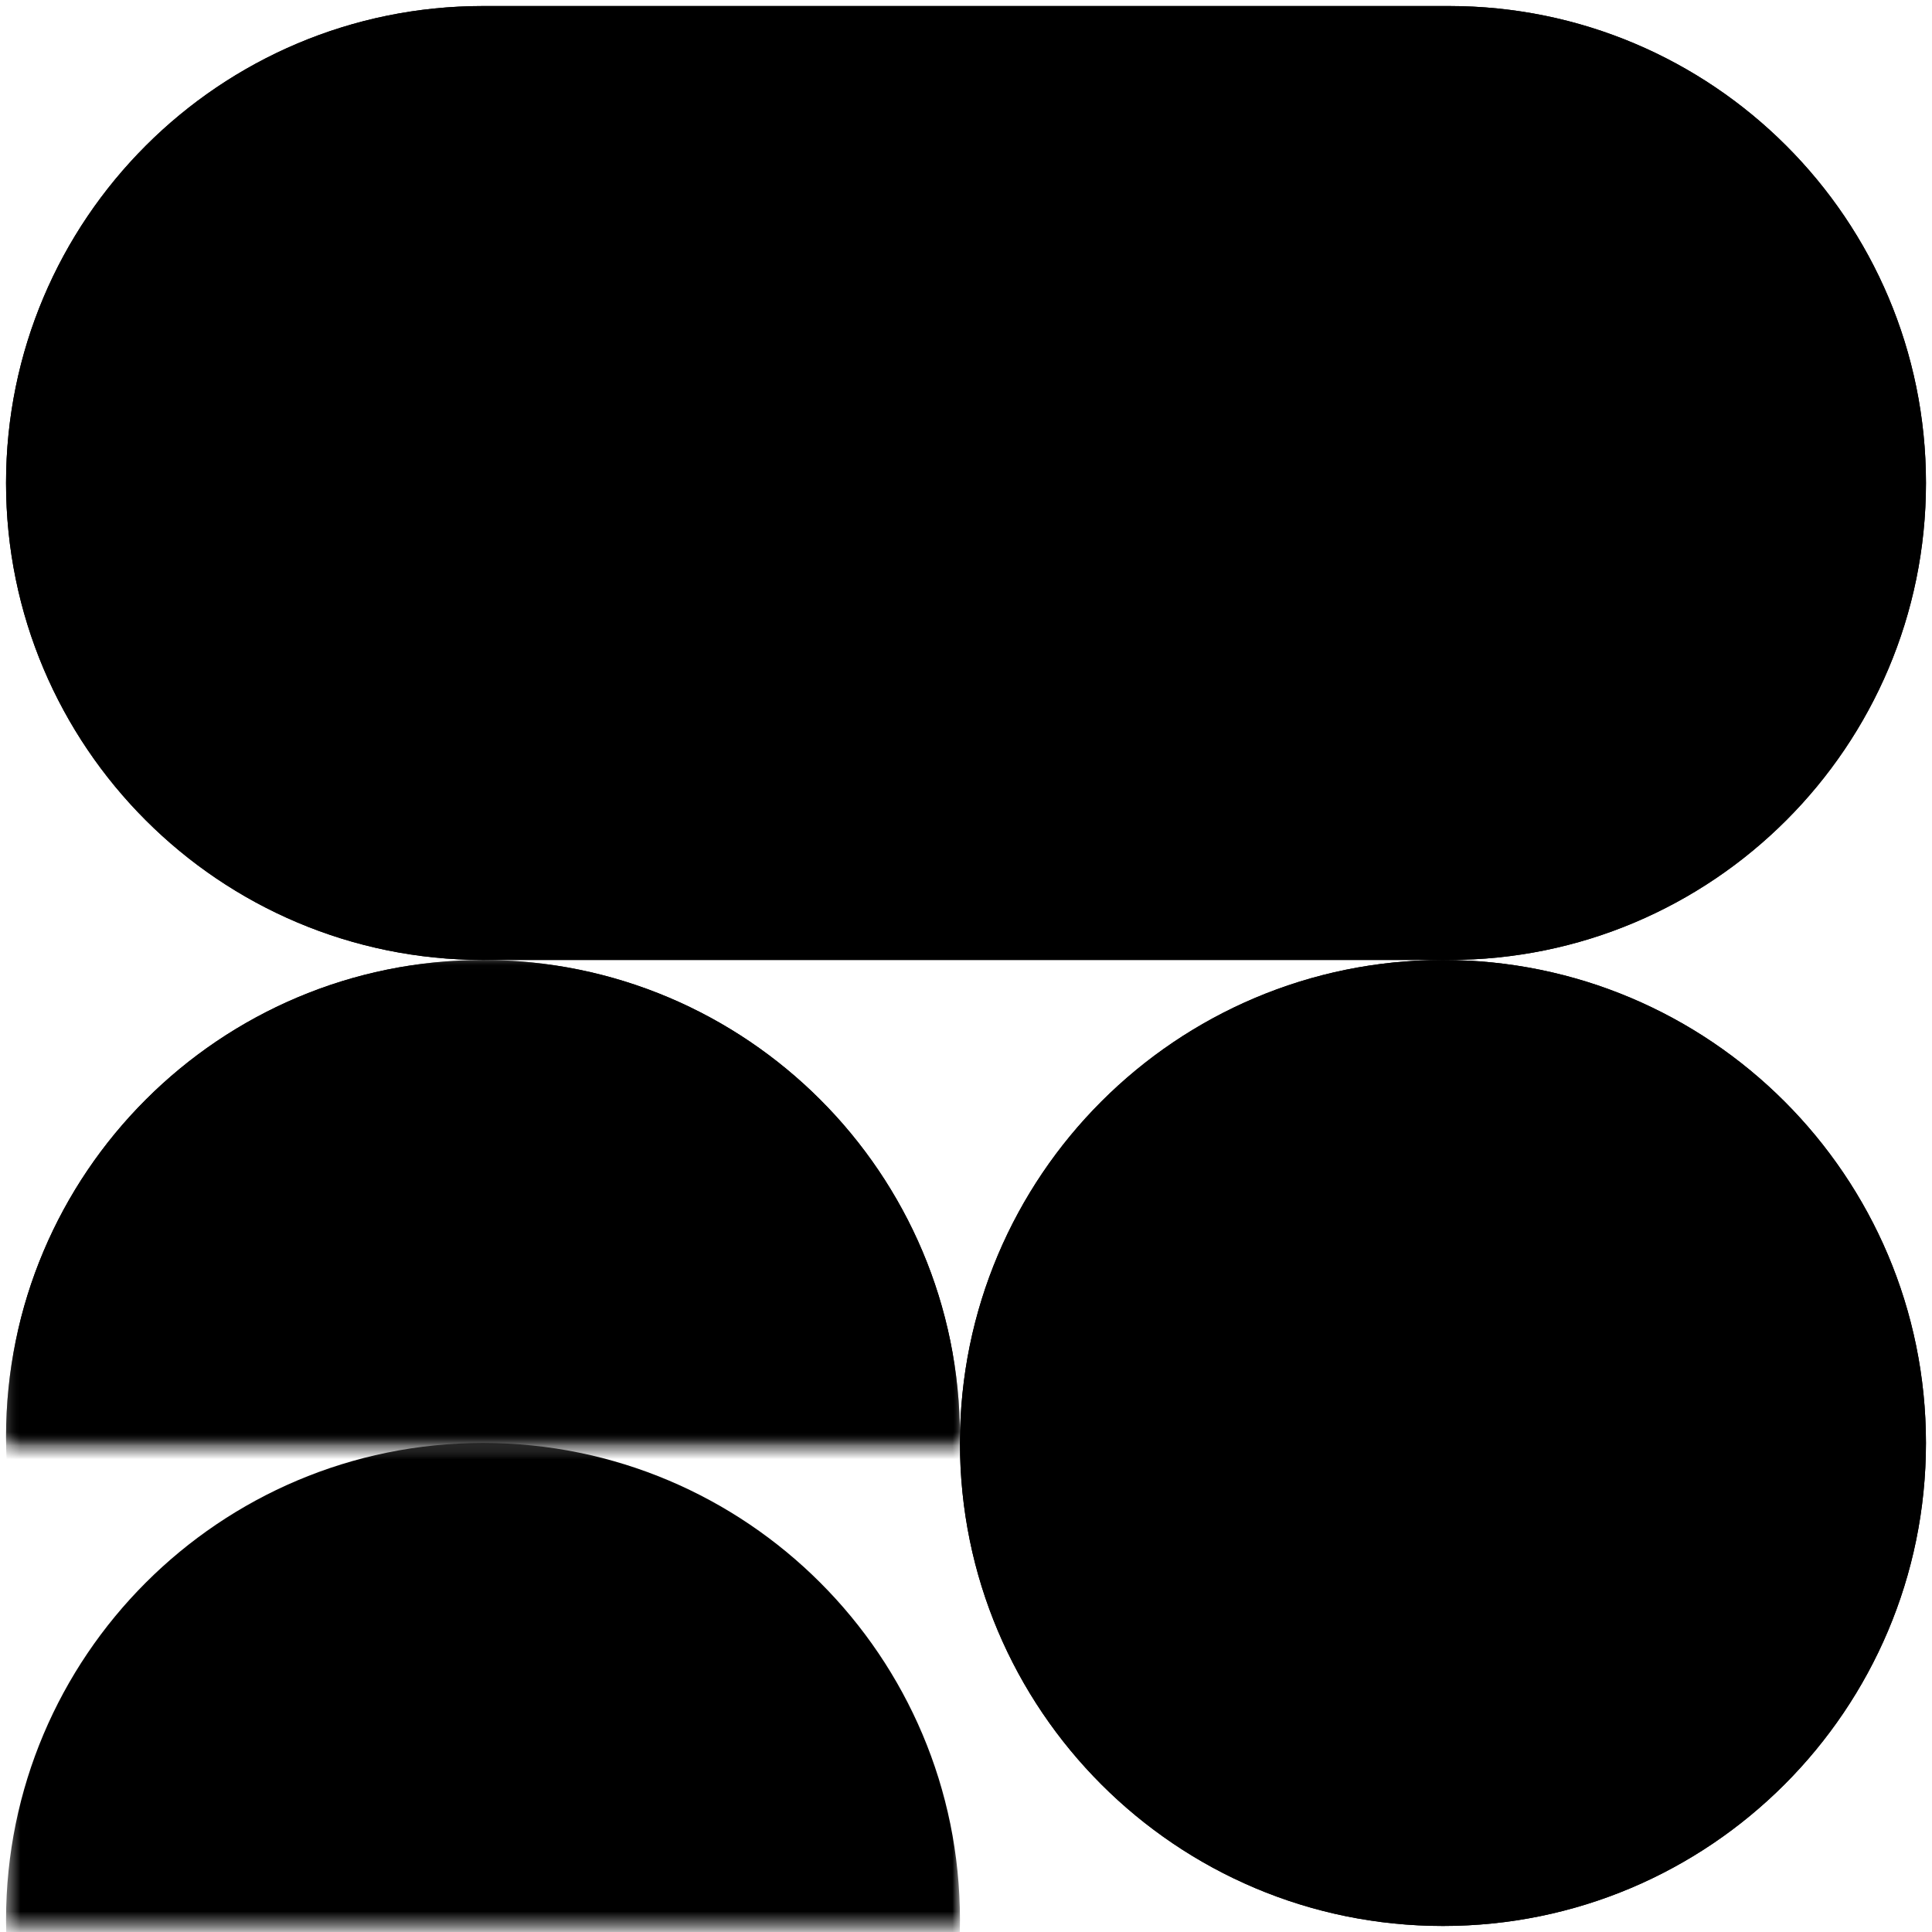 <?xml version="1.0" encoding="utf-8"?>
<svg xmlns="http://www.w3.org/2000/svg" width="141" height="141" viewBox="0 0 141 141" fill="none">
<g clip-path="url(#clip0_2394_3803)">
<path d="M140.559 105.31C140.559 85.841 124.777 70.06 105.309 70.06C85.841 70.06 70.059 85.841 70.059 105.31C70.059 124.778 85.841 140.56 105.309 140.56C124.777 140.56 140.559 124.778 140.559 105.31Z" fill="black"/>
<path d="M105.751 0.44H35.251C16.026 0.44 0.441 16.025 0.441 35.25C0.441 54.474 16.026 70.059 35.251 70.059H105.751C124.975 70.059 140.56 54.474 140.56 35.25C140.56 16.025 124.975 0.44 105.751 0.44Z" fill="black"/>
<mask id="mask0_2394_3803" style="mask-type:alpha" maskUnits="userSpaceOnUse" x="0" y="70" width="71" height="36">
<path d="M70.06 70.06H0.441V105.31H70.06V70.06Z" fill="#D9D9D9"/>
</mask>
<g mask="url(#mask0_2394_3803)">
<path d="M70.06 104.869C70.06 85.644 54.475 70.06 35.251 70.06C16.026 70.06 0.441 85.644 0.441 104.869C0.441 124.094 16.026 139.678 35.251 139.678C54.475 139.678 70.06 124.094 70.06 104.869Z" fill="black"/>
</g>
<mask id="mask1_2394_3803" style="mask-type:alpha" maskUnits="userSpaceOnUse" x="0" y="105" width="71" height="36">
<path d="M70.06 105.31H0.441V140.56H70.06V105.31Z" fill="#D9D9D9"/>
</mask>
<g mask="url(#mask1_2394_3803)">
<path d="M70.06 140.119C70.06 120.894 54.475 105.31 35.251 105.31C16.026 105.31 0.441 120.894 0.441 140.119C0.441 159.344 16.026 174.928 35.251 174.928C54.475 174.928 70.06 159.344 70.06 140.119Z" fill="black"/>
</g>
<path d="M140.559 105.31C140.559 85.841 124.777 70.06 105.309 70.06C85.841 70.06 70.059 85.841 70.059 105.31C70.059 124.778 85.841 140.56 105.309 140.56C124.777 140.56 140.559 124.778 140.559 105.31Z" fill="black"/>
<path d="M105.751 0.44H35.251C16.026 0.44 0.441 16.025 0.441 35.25C0.441 54.474 16.026 70.059 35.251 70.059H105.751C124.975 70.059 140.56 54.474 140.56 35.25C140.56 16.025 124.975 0.44 105.751 0.44Z" fill="black"/>
<mask id="mask2_2394_3803" style="mask-type:alpha" maskUnits="userSpaceOnUse" x="0" y="70" width="71" height="36">
<path d="M70.06 70.06H0.441V105.31H70.06V70.06Z" fill="#D9D9D9"/>
</mask>
<g mask="url(#mask2_2394_3803)">
<path d="M70.06 104.869C70.06 85.644 54.475 70.06 35.251 70.06C16.026 70.06 0.441 85.644 0.441 104.869C0.441 124.094 16.026 139.678 35.251 139.678C54.475 139.678 70.06 124.094 70.06 104.869Z" fill="black"/>
</g>
</g>
<defs>
<clipPath id="clip0_2394_3803">
<rect width="141" height="141" fill="white"/>
</clipPath>
</defs>
</svg>